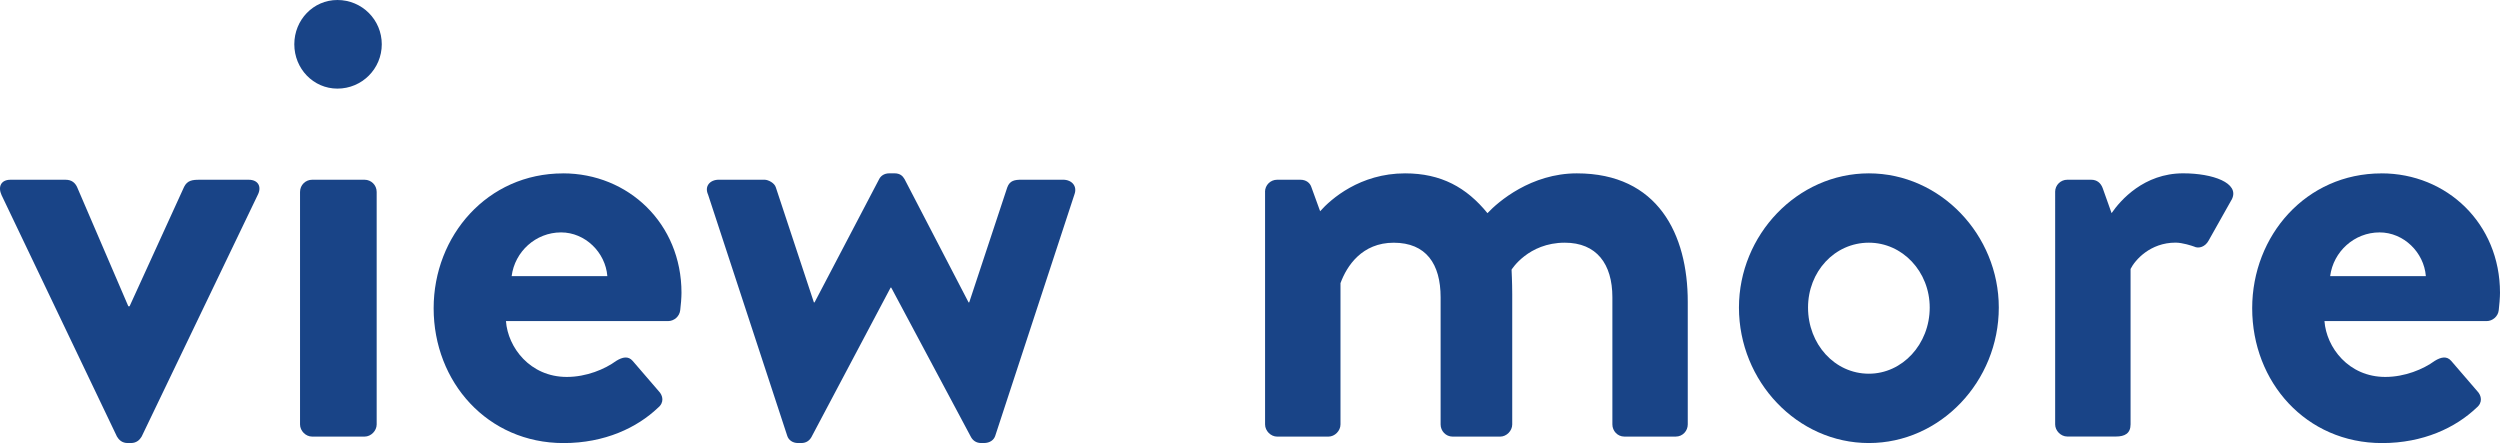 <?xml version="1.0" encoding="UTF-8"?><svg id="_レイヤー_1" xmlns="http://www.w3.org/2000/svg" width="79" height="14" viewBox="0 0 79 14"><defs><style>.cls-1{fill:#194487;}</style></defs><path class="cls-1" d="M.05,6.167c-.121-.263-.021-.487,.28-.487h1.742c.2,0,.301,.103,.361,.224l1.622,3.774h.04l1.723-3.774c.101-.202,.26-.224,.48-.224h1.562c.301,0,.42,.224,.281,.487l-3.665,7.629c-.06,.101-.16,.204-.34,.204h-.1c-.18,0-.281-.103-.34-.204L.05,6.167Z"/><path class="cls-1" d="M9.3,1.399c0-.771,.601-1.399,1.362-1.399,.781,0,1.402,.628,1.402,1.399s-.621,1.401-1.402,1.401c-.761,0-1.362-.63-1.362-1.401Zm.181,4.667c0-.224,.18-.386,.38-.386h1.662c.2,0,.38,.162,.38,.386v7.346c0,.202-.18,.384-.38,.384h-1.662c-.2,0-.38-.182-.38-.384V6.066Z"/><path class="cls-1" d="M17.791,5.478c2.062,0,3.744,1.583,3.744,3.774,0,.143-.02,.406-.04,.549-.021,.202-.2,.345-.38,.345h-5.127c.06,.832,.761,1.765,1.922,1.765,.622,0,1.203-.244,1.562-.507,.2-.123,.38-.162,.52,0l.821,.953c.141,.143,.181,.365-.02,.527-.661,.63-1.682,1.117-2.984,1.117-2.403,0-4.106-1.928-4.106-4.261,0-2.294,1.703-4.261,4.087-4.261Zm1.401,3.247c-.06-.751-.701-1.381-1.462-1.381-.802,0-1.463,.608-1.562,1.381h3.024Z"/><path class="cls-1" d="M22.374,6.147c-.119-.263,.061-.468,.34-.468h1.443c.119,0,.32,.103,.36,.244l1.202,3.633h.021l2.042-3.897c.04-.081,.14-.182,.321-.182h.159c.181,0,.261,.081,.321,.182l2.024,3.897h.02l1.202-3.633c.08-.222,.24-.244,.46-.244h1.302c.28,0,.46,.204,.36,.468l-2.503,7.629c-.041,.121-.16,.224-.361,.224h-.08c-.16,0-.261-.081-.321-.184l-2.523-4.727h-.02l-2.504,4.727c-.06,.103-.159,.184-.32,.184h-.101c-.181,0-.3-.103-.34-.224l-2.504-7.629Z"/><path class="cls-1" d="M39.974,6.066c0-.224,.18-.386,.381-.386h.74c.181,0,.3,.103,.341,.224l.28,.771c.34-.384,1.261-1.197,2.684-1.197,1.141,0,1.943,.446,2.604,1.258,.34-.365,1.382-1.258,2.824-1.258,2.563,0,3.505,1.928,3.505,4.057v3.877c0,.202-.159,.384-.38,.384h-1.623c-.219,0-.379-.182-.379-.384v-4.018c0-1.056-.501-1.725-1.503-1.725-1.161,0-1.683,.852-1.683,.852,0,0,.021,.406,.021,.771v4.121c0,.202-.181,.384-.38,.384h-1.502c-.221,0-.381-.182-.381-.384v-4.018c0-1.056-.46-1.725-1.482-1.725-1.001,0-1.482,.731-1.682,1.278v4.465c0,.202-.18,.384-.381,.384h-1.621c-.201,0-.381-.182-.381-.384V6.066Z"/><path class="cls-1" d="M59.056,5.478c2.263,0,4.106,1.947,4.106,4.241,0,2.332-1.843,4.281-4.106,4.281s-4.105-1.949-4.105-4.281c0-2.294,1.843-4.241,4.105-4.241Zm0,6.331c1.062,0,1.923-.935,1.923-2.09,0-1.137-.861-2.05-1.923-2.05-1.081,0-1.922,.913-1.922,2.05,0,1.155,.841,2.09,1.922,2.09Z"/><path class="cls-1" d="M64.942,6.066c0-.224,.181-.386,.381-.386h.761c.18,0,.301,.103,.361,.265l.281,.79c.28-.406,1.021-1.258,2.262-1.258,.941,0,1.783,.305,1.543,.812l-.741,1.317c-.1,.184-.301,.265-.461,.184-.06-.022-.36-.123-.581-.123-.801,0-1.281,.549-1.422,.832v4.911c0,.283-.18,.384-.46,.384h-1.542c-.2,0-.381-.182-.381-.384V6.066Z"/><path class="cls-1" d="M75.255,5.478c2.063,0,3.745,1.583,3.745,3.774,0,.143-.021,.406-.04,.549-.02,.202-.2,.345-.38,.345h-5.127c.06,.832,.761,1.765,1.922,1.765,.621,0,1.202-.244,1.562-.507,.2-.123,.38-.162,.521,0l.821,.953c.14,.143,.18,.365-.021,.527-.661,.63-1.683,1.117-2.984,1.117-2.404,0-4.105-1.928-4.105-4.261,0-2.294,1.701-4.261,4.085-4.261Zm1.402,3.247c-.06-.751-.7-1.381-1.462-1.381-.801,0-1.462,.608-1.562,1.381h3.024Z"/></svg>